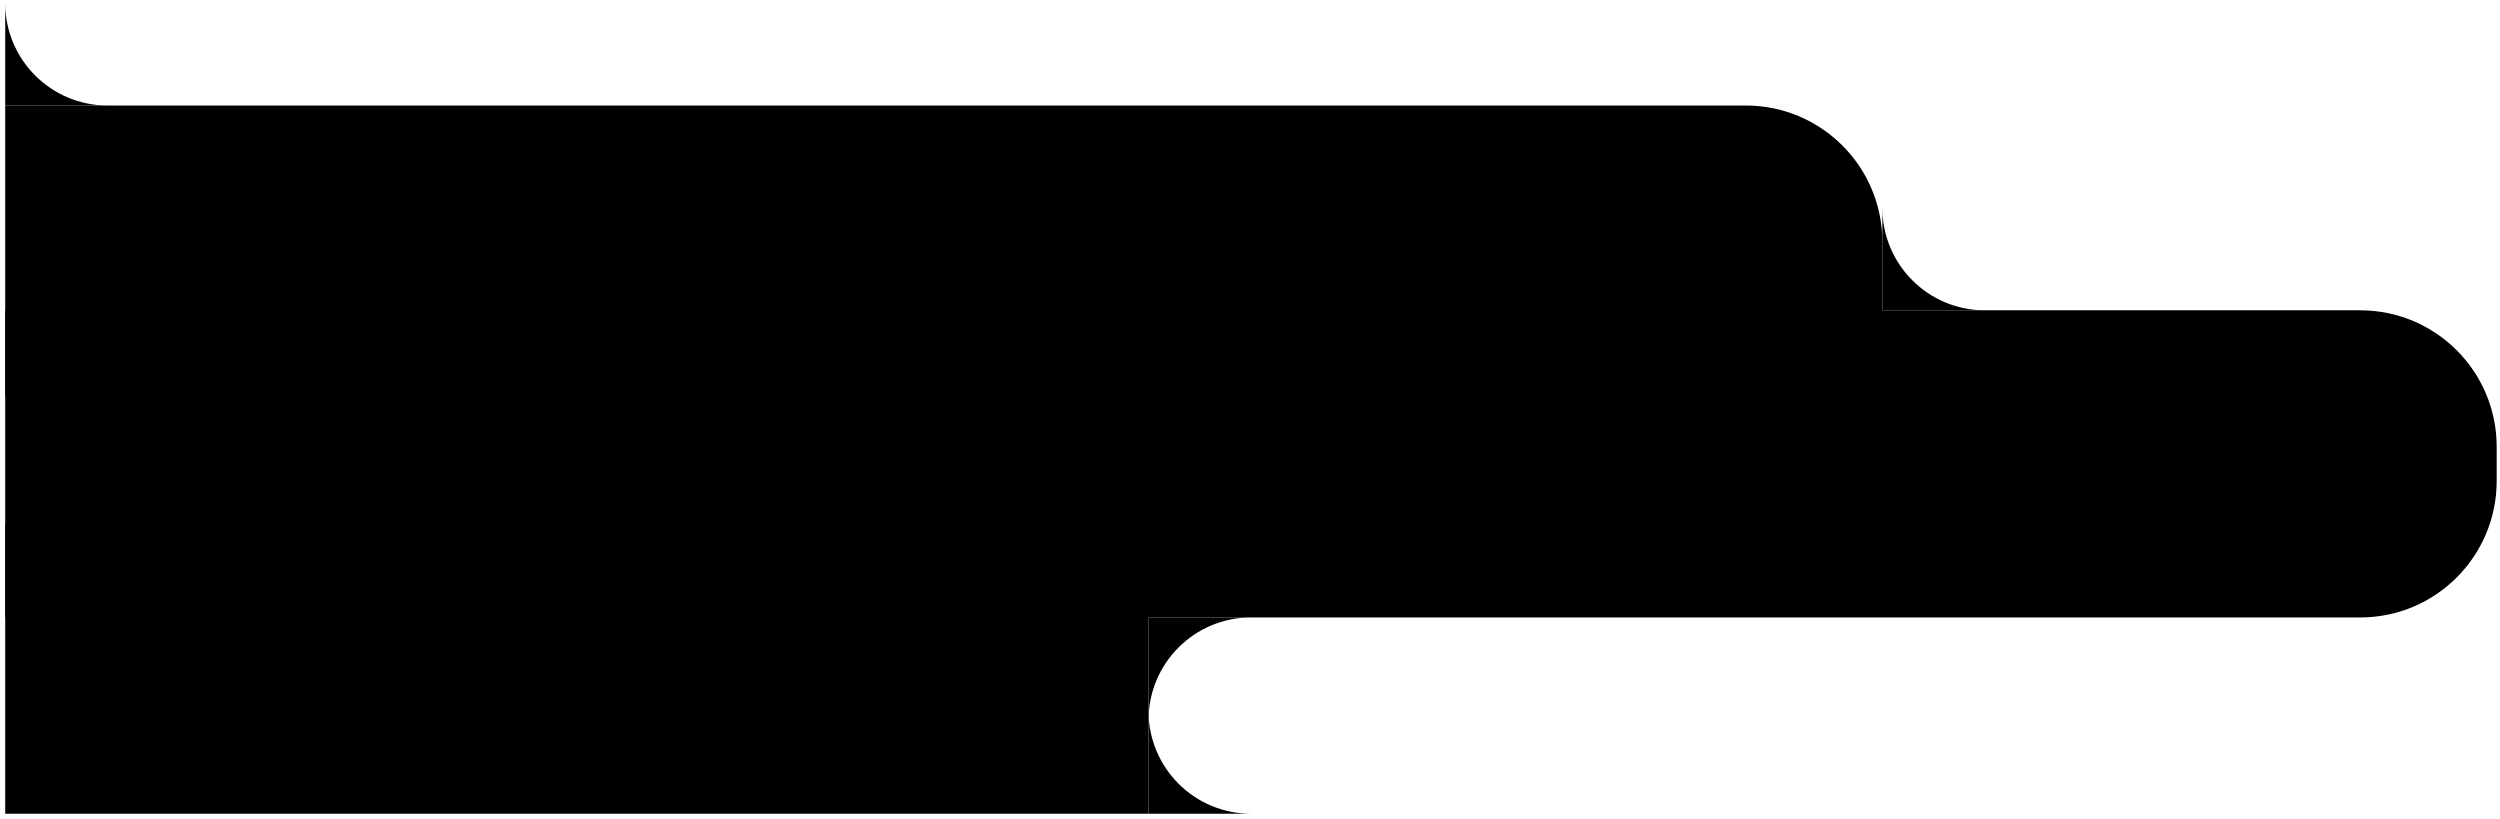 <?xml version="1.0" encoding="UTF-8"?> <svg xmlns="http://www.w3.org/2000/svg" width="293" height="96" viewBox="0 0 293 96" fill="none"> <path d="M0.612 36.367H276.612C285.449 36.367 292.612 43.53 292.612 52.367V56.367C292.612 65.203 285.449 72.367 276.612 72.367H0.612V36.367Z" fill="black"></path> <path d="M0.612 61.367H134.612V95.367H0.612V61.367Z" fill="black"></path> <path d="M0.612 12.367H204.612C213.449 12.367 220.612 19.53 220.612 28.367V46.367H0.612V12.367Z" fill="black"></path> <path d="M220.612 24.367V36.367H232.612C225.985 36.367 220.612 30.994 220.612 24.367Z" fill="black"></path> <path d="M0.612 0.367V12.367H12.613C5.985 12.367 0.612 6.994 0.612 0.367Z" fill="black"></path> <path d="M146.612 72.367H134.612V84.367C134.612 77.739 139.985 72.367 146.612 72.367Z" fill="black"></path> <path d="M134.612 83.367V95.367H146.612C139.985 95.367 134.612 89.994 134.612 83.367Z" fill="black"></path> </svg> 
